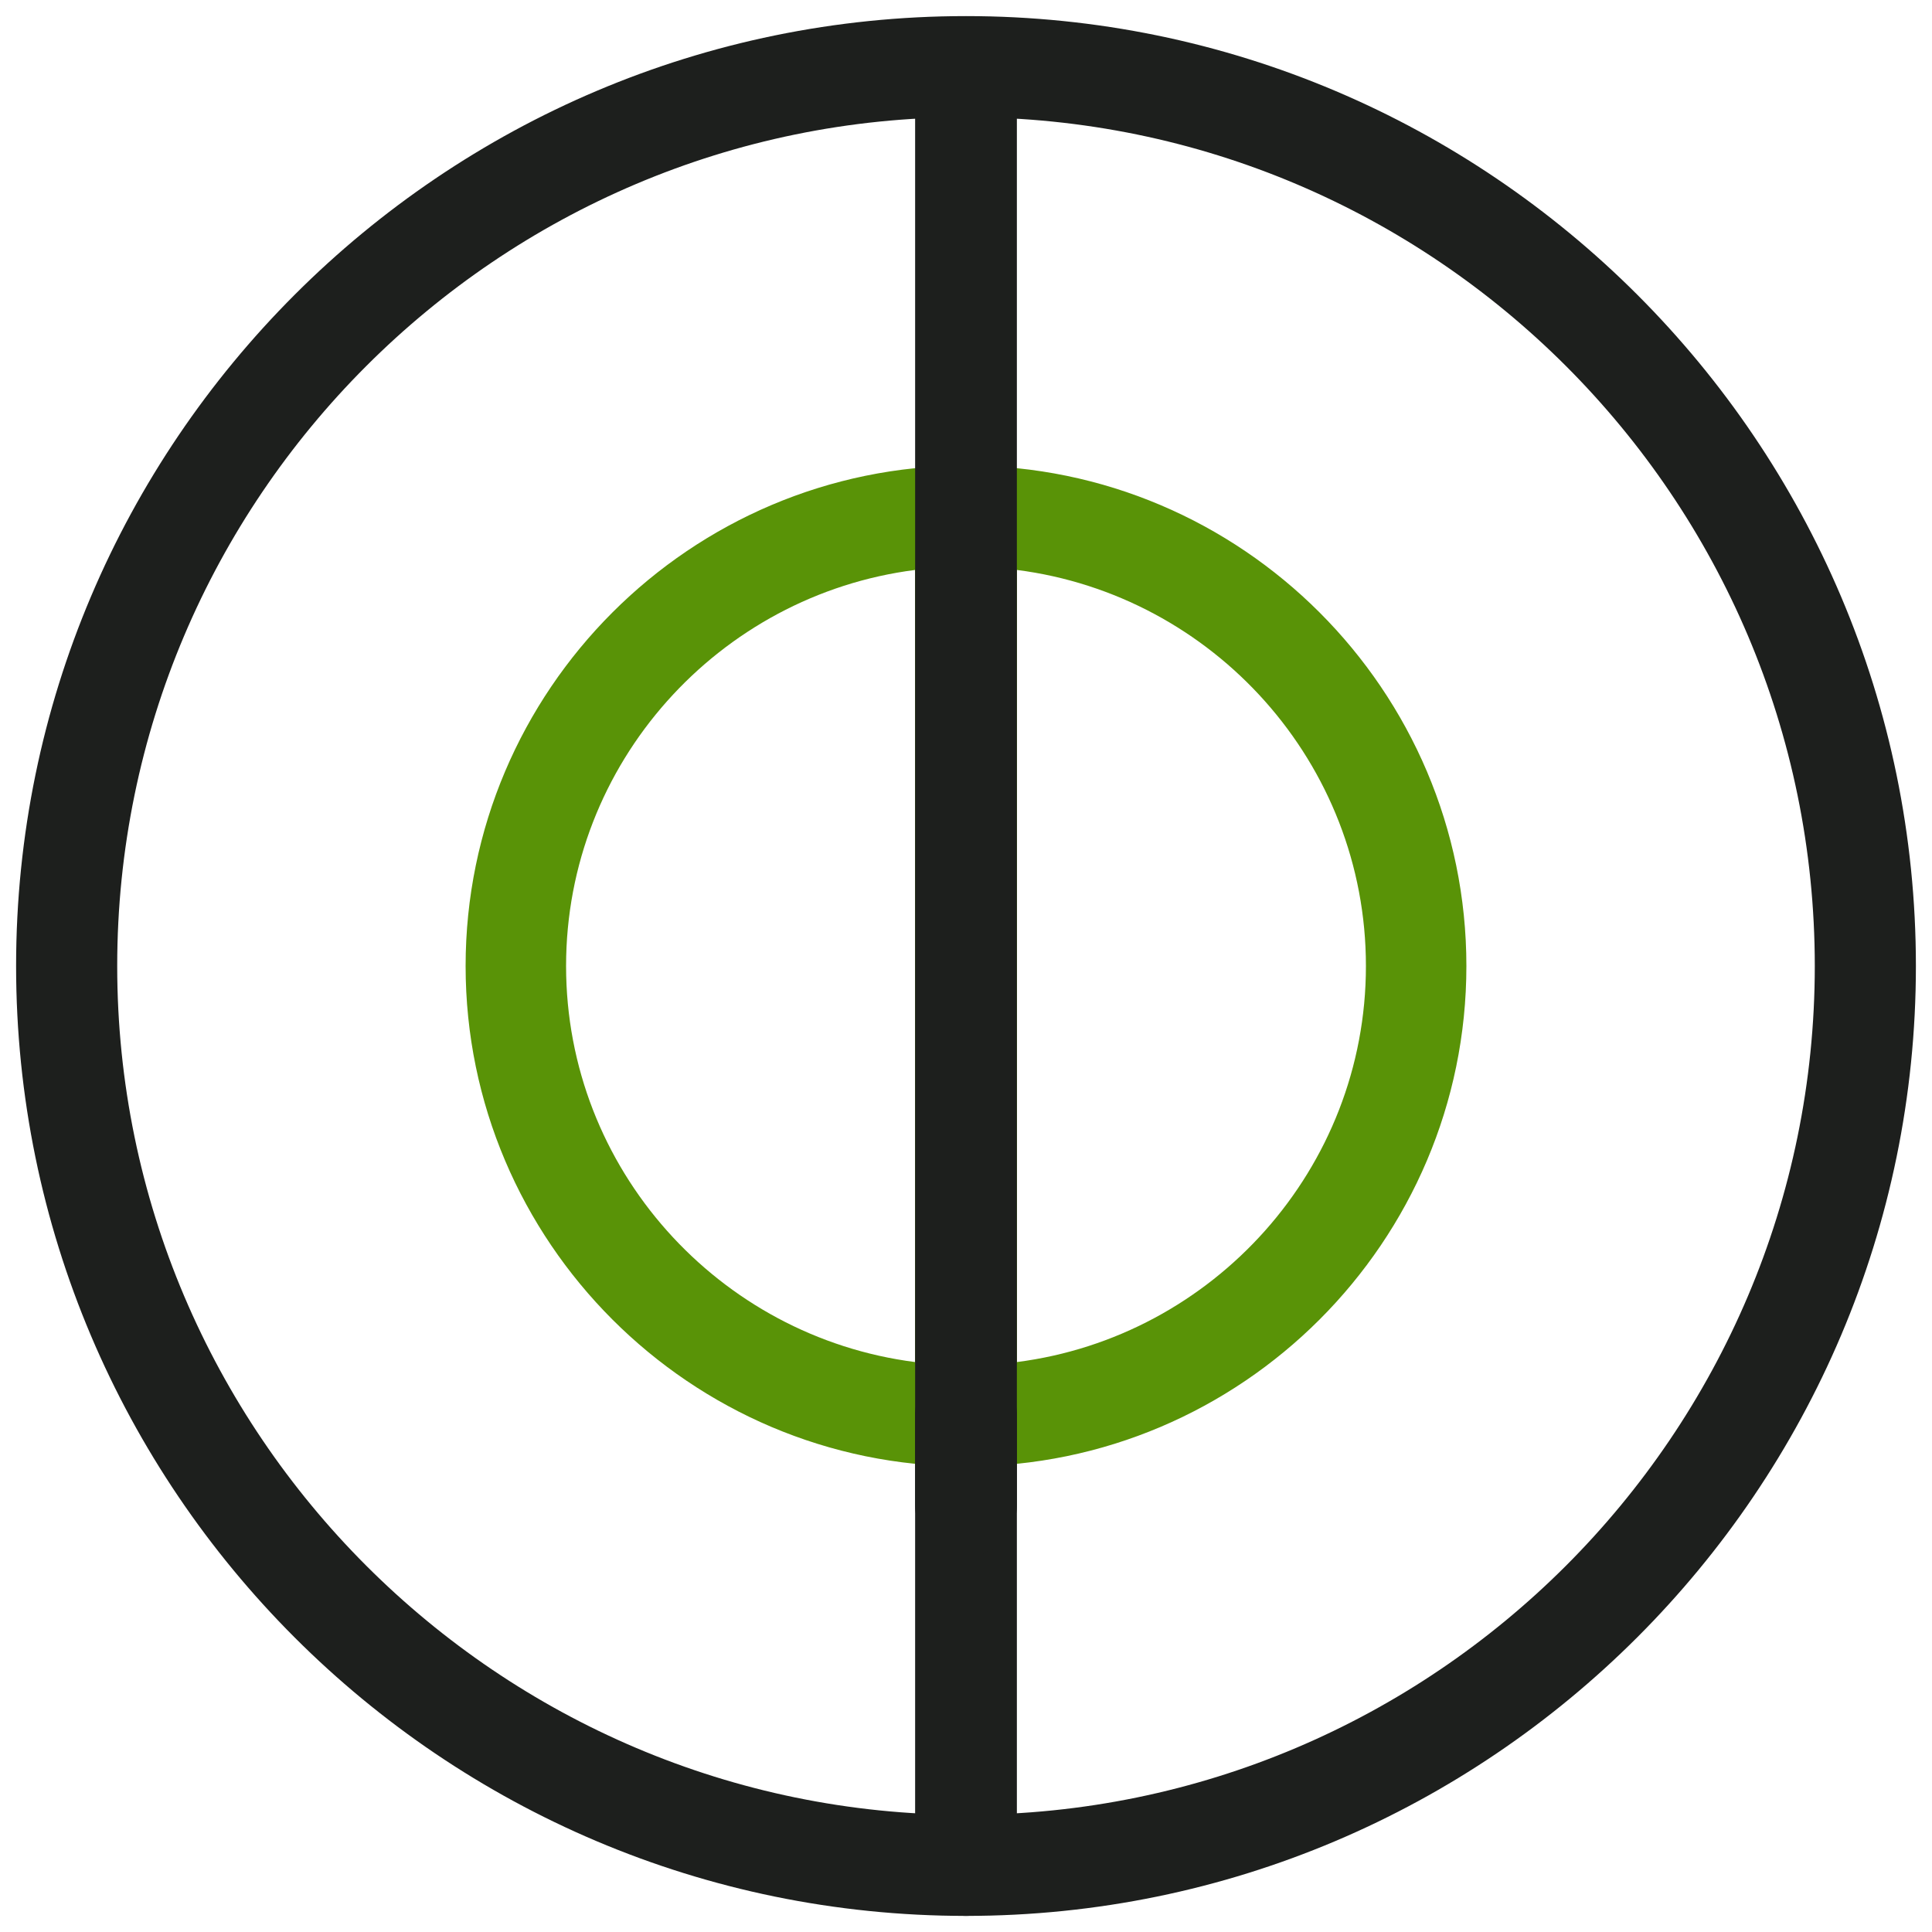 <?xml version="1.0" encoding="UTF-8"?>
<svg id="Layer_1" xmlns="http://www.w3.org/2000/svg" version="1.1" viewBox="0 0 30 30">
  <!-- Generator: Adobe Illustrator 29.6.1, SVG Export Plug-In . SVG Version: 2.1.1 Build 9)  -->
  <defs>
    <style>
      .st0 {
        fill: #1d1f1d;
      }

      .st1 {
        fill: #599307;
      }
    </style>
  </defs>
  <path class="st0" d="M15,29.75C6.86,29.75.25,23.13.25,15S6.87.25,15,.25s14.75,6.62,14.75,14.75-6.62,14.75-14.75,14.75ZM15,1.82C7.73,1.82,1.82,7.74,1.82,15s5.92,13.18,13.18,13.18,13.18-5.91,13.18-13.18S22.27,1.82,15,1.82Z"/>
  <path class="st1" d="M15,22.77c-.43,0-.79-.36-.79-.79v-13.96c0-.43.36-.79.79-.79,4.28,0,7.77,3.49,7.77,7.77s-3.49,7.77-7.77,7.77h0ZM15.79,8.85v12.3c3.05-.39,5.42-3,5.42-6.15s-2.37-5.76-5.42-6.15Z"/>
  <path class="st1" d="M15,22.77c-4.28,0-7.77-3.49-7.77-7.77s3.49-7.77,7.77-7.77c.43,0,.79.36.79.79v13.96c0,.43-.36.79-.79.79h0ZM14.21,8.85c-3.05.39-5.42,3-5.42,6.15s2.37,5.76,5.42,6.15c0,0,0-12.3,0-12.3Z"/>
  <path class="st0" d="M15,29.75c-.43,0-.79-.36-.79-.79v-6.99c0-.43.36-.79.79-.79s.79.36.79.79v6.99c0,.43-.36.79-.79.79Z"/>
  <path class="st0" d="M15,24.17c-.43,0-.79-.36-.79-.79V1.59c0-.43.36-.79.79-.79s.79.36.79.79v21.79c0,.43-.36.79-.79.79Z"/>
</svg>